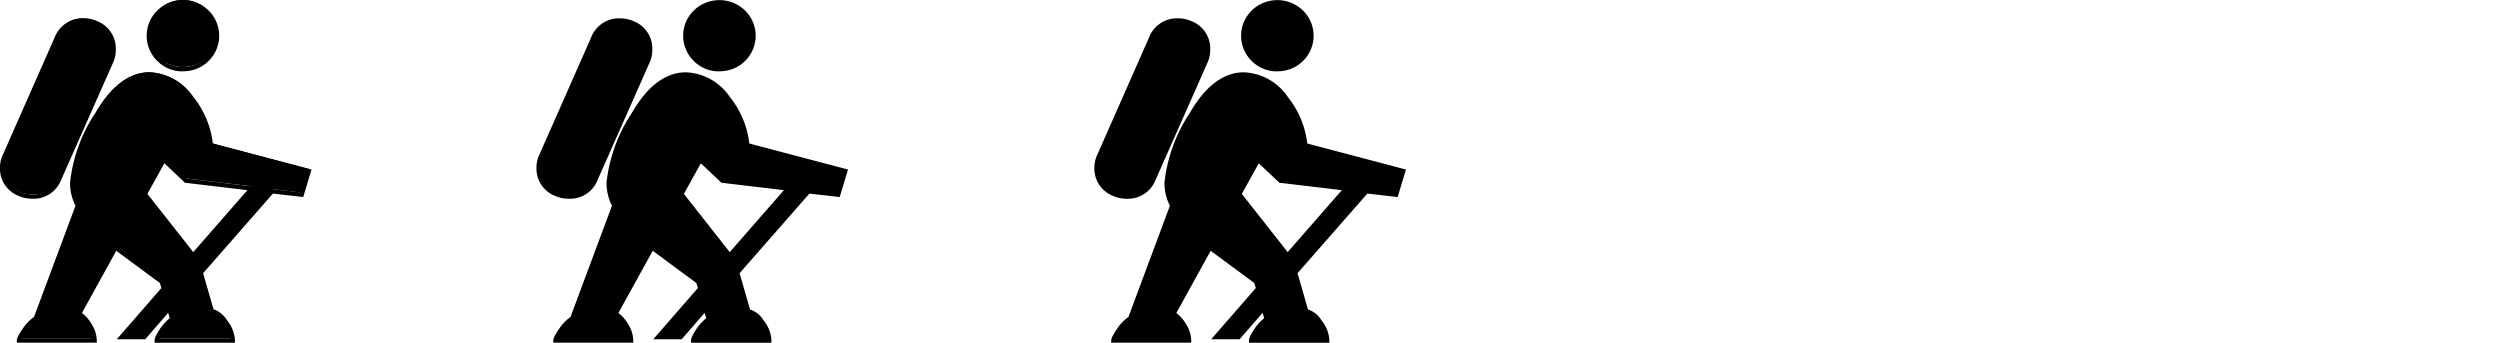 <svg xmlns="http://www.w3.org/2000/svg" width="116.5" height="15.97" viewBox="0 0 116.5 15.97">
  <g id="pace30" transform="translate(-558.4 -426.67)">
    <path id="パス_1" data-name="パス 1" d="M385.484,720.751l-2.251-2.861.885-1.6,1.031.973,3.064.363Zm.828-5.141a4.107,4.107,0,0,0-.887-2.177,2.491,2.491,0,0,0-1.975-1.119q-1.365,0-2.425,1.829a7.181,7.181,0,0,0-1.176,3.21,2.254,2.254,0,0,0,.262,1.074l-1.96,5.257a1.876,1.876,0,0,0-.53.545,1.258,1.258,0,0,0-.254.486H380.9a1.4,1.4,0,0,0-.225-.712,1.466,1.466,0,0,0-.5-.537l1.7-3.079,2.149,1.583.1.32-1.974,2.265h1.06l1.161-1.336.145.495a2,2,0,0,0-.522.566,1.082,1.082,0,0,0-.2.436h3.544a1.506,1.506,0,0,0-.357-.893c-.238-.314-.443-.467-.617-.458l-.522-1.814,3.325-3.791,1.38.16.333-1.1Zm-2.426-4a1.544,1.544,0,0,1,0-2.208,1.54,1.54,0,0,1,1.119-.458,1.555,1.555,0,0,1,1.133.458,1.544,1.544,0,0,1,0,2.208,1.554,1.554,0,0,1-1.133.456,1.539,1.539,0,0,1-1.119-.456m-5.91,6.4a1.28,1.28,0,0,0,1.264-.813l2.425-5.475a1.334,1.334,0,0,0,.116-.552,1.269,1.269,0,0,0-.828-1.249,1.357,1.357,0,0,0-.552-.116,1.289,1.289,0,0,0-1.277.828l-2.411,5.46a1.326,1.326,0,0,0,.7,1.8,1.442,1.442,0,0,0,.567.116" transform="translate(181.917 -282.275)"/>
    <path id="パス_1_-_アウトライン" data-name="パス 1 - アウトライン" d="M387.429,724.815h-3.744v-.1c0-.063.023-.183.219-.49a2.193,2.193,0,0,1,.49-.551l-.074-.251-1.071,1.232h-1.325l2.081-2.388-.074-.235-2.031-1.5-1.6,2.9a1.677,1.677,0,0,1,.454.519,1.5,1.5,0,0,1,.24.763v.1h-3.729v-.1c0-.07.031-.194.272-.543a2.021,2.021,0,0,1,.53-.554L380,718.434a2.367,2.367,0,0,1-.253-1.08,7.3,7.3,0,0,1,1.189-3.26c.723-1.247,1.568-1.879,2.511-1.879a2.6,2.6,0,0,1,2.054,1.157,4.24,4.24,0,0,1,.9,2.16L391,716.745l-.387,1.283-1.411-.163-3.254,3.71.487,1.694a1.106,1.106,0,0,1,.621.493,1.608,1.608,0,0,1,.377.954Zm-3.514-.2h3.308a1.523,1.523,0,0,0-.331-.733c-.262-.346-.428-.418-.522-.418h-.01l-.08,0-.559-1.943,3.4-3.871,1.349.156.279-.925-4.526-1.2-.006-.07a4.029,4.029,0,0,0-.866-2.125,2.407,2.407,0,0,0-1.9-1.08c-.867,0-1.654.6-2.338,1.779a7.131,7.131,0,0,0-1.163,3.16,2.166,2.166,0,0,0,.251,1.027l.021.04-1.988,5.331-.029.018a1.783,1.783,0,0,0-.5.517,2.6,2.6,0,0,0-.2.33h3.288a1.4,1.4,0,0,0-.206-.56,1.378,1.378,0,0,0-.466-.5l-.085-.049,1.8-3.265,2.267,1.67.128.4-1.866,2.142h.795l1.251-1.44.217.74-.06.041a1.9,1.9,0,0,0-.495.538A2.059,2.059,0,0,0,383.915,724.615Zm1.565-3.708-2.367-3.008.98-1.768,1.1,1.038,3.22.382Zm-2.128-3.027,2.136,2.714,2.525-2.888-2.909-.345-.962-.907Zm-5.376.226a1.55,1.55,0,0,1-.606-.124,1.366,1.366,0,0,1-.888-1.341,1.382,1.382,0,0,1,.139-.595l2.41-5.458a1.386,1.386,0,0,1,1.369-.887,1.46,1.46,0,0,1,.592.125,1.366,1.366,0,0,1,.888,1.34,1.439,1.439,0,0,1-.125.593l-2.425,5.475A1.377,1.377,0,0,1,377.976,718.106Zm2.425-8.2a1.187,1.187,0,0,0-1.186.768L376.8,716.13a1.226,1.226,0,0,0,.645,1.668,1.35,1.35,0,0,0,.527.108,1.178,1.178,0,0,0,1.172-.754l2.425-5.475a1.241,1.241,0,0,0,.108-.512,1.167,1.167,0,0,0-.768-1.157A1.262,1.262,0,0,0,380.4,709.9Zm4.6,2.265a1.643,1.643,0,0,1-1.189-.485,1.644,1.644,0,0,1,0-2.35,1.713,1.713,0,0,1,2.391,0,1.644,1.644,0,0,1,0,2.35A1.659,1.659,0,0,1,385,712.166Zm0-3.121a1.431,1.431,0,0,0-1.049.429,1.444,1.444,0,0,0,0,2.065,1.43,1.43,0,0,0,1.049.427,1.447,1.447,0,0,0,1.062-.428,1.444,1.444,0,0,0,0-2.065A1.447,1.447,0,0,0,385,709.045Z" transform="translate(181.917 -282.175)"/>
    <path id="パス_2" data-name="パス 2" d="M385.484,720.751l-2.251-2.861.885-1.6,1.031.973,3.064.363Zm.828-5.141a4.107,4.107,0,0,0-.887-2.177,2.491,2.491,0,0,0-1.975-1.119q-1.365,0-2.425,1.829a7.181,7.181,0,0,0-1.176,3.21,2.254,2.254,0,0,0,.262,1.074l-1.96,5.257a1.876,1.876,0,0,0-.53.545,1.258,1.258,0,0,0-.254.486H380.9a1.4,1.4,0,0,0-.225-.712,1.466,1.466,0,0,0-.5-.537l1.7-3.079,2.149,1.583.1.32-1.974,2.265h1.06l1.161-1.336.145.495a2,2,0,0,0-.522.566,1.082,1.082,0,0,0-.2.436h3.544a1.506,1.506,0,0,0-.357-.893c-.238-.314-.443-.467-.617-.458l-.522-1.814,3.325-3.791,1.38.16.333-1.1Zm-2.426-4a1.544,1.544,0,0,1,0-2.208,1.54,1.54,0,0,1,1.119-.458,1.555,1.555,0,0,1,1.133.458,1.544,1.544,0,0,1,0,2.208,1.554,1.554,0,0,1-1.133.456,1.539,1.539,0,0,1-1.119-.456m-5.91,6.4a1.28,1.28,0,0,0,1.264-.813l2.425-5.475a1.334,1.334,0,0,0,.116-.552,1.269,1.269,0,0,0-.828-1.249,1.357,1.357,0,0,0-.552-.116,1.289,1.289,0,0,0-1.277.828l-2.411,5.46a1.326,1.326,0,0,0,.7,1.8,1.442,1.442,0,0,0,.567.116" transform="translate(206.917 -282.175)"/>
    <path id="パス_2_-_アウトライン" data-name="パス 2 - アウトライン" d="M387.429,724.815h-3.744v-.1c0-.063.023-.183.219-.49a2.193,2.193,0,0,1,.49-.551l-.074-.251-1.071,1.232h-1.325l2.081-2.388-.074-.235-2.031-1.5-1.6,2.9a1.677,1.677,0,0,1,.454.519,1.5,1.5,0,0,1,.24.763v.1h-3.729v-.1c0-.07.031-.194.272-.543a2.021,2.021,0,0,1,.53-.554L380,718.434a2.367,2.367,0,0,1-.253-1.08,7.3,7.3,0,0,1,1.189-3.26c.723-1.247,1.568-1.879,2.511-1.879a2.6,2.6,0,0,1,2.054,1.157,4.24,4.24,0,0,1,.9,2.16L391,716.745l-.387,1.283-1.411-.163-3.254,3.71.487,1.694a1.106,1.106,0,0,1,.621.493,1.608,1.608,0,0,1,.377.954Zm-3.514-.2h3.308a1.523,1.523,0,0,0-.331-.733c-.262-.346-.428-.418-.522-.418h-.01l-.08,0-.559-1.943,3.4-3.871,1.349.156.279-.925-4.526-1.2-.006-.07a4.029,4.029,0,0,0-.866-2.125,2.407,2.407,0,0,0-1.9-1.08c-.867,0-1.654.6-2.338,1.779a7.131,7.131,0,0,0-1.163,3.16,2.166,2.166,0,0,0,.251,1.027l.021.04-1.988,5.331-.029.018a1.783,1.783,0,0,0-.5.517,2.6,2.6,0,0,0-.2.33h3.288a1.4,1.4,0,0,0-.206-.56,1.378,1.378,0,0,0-.466-.5l-.085-.049,1.8-3.265,2.267,1.67.128.4-1.866,2.142h.795l1.251-1.44.217.74-.06.041a1.9,1.9,0,0,0-.495.538A2.059,2.059,0,0,0,383.915,724.615Zm1.565-3.708-2.367-3.008.98-1.768,1.1,1.038,3.22.382Zm-2.128-3.027,2.136,2.714,2.525-2.888-2.909-.345-.962-.907Zm-5.376.226a1.55,1.55,0,0,1-.606-.124,1.366,1.366,0,0,1-.888-1.341,1.382,1.382,0,0,1,.139-.595l2.41-5.458a1.386,1.386,0,0,1,1.369-.887,1.46,1.46,0,0,1,.592.125,1.366,1.366,0,0,1,.888,1.34,1.439,1.439,0,0,1-.125.593l-2.425,5.475A1.377,1.377,0,0,1,377.976,718.106Zm2.425-8.2a1.187,1.187,0,0,0-1.186.768L376.8,716.13a1.226,1.226,0,0,0,.645,1.668,1.35,1.35,0,0,0,.527.108,1.178,1.178,0,0,0,1.172-.754l2.425-5.475a1.241,1.241,0,0,0,.108-.512,1.167,1.167,0,0,0-.768-1.157A1.262,1.262,0,0,0,380.4,709.9Zm4.6,2.265a1.643,1.643,0,0,1-1.189-.485,1.644,1.644,0,0,1,0-2.35,1.713,1.713,0,0,1,2.391,0,1.644,1.644,0,0,1,0,2.35A1.659,1.659,0,0,1,385,712.166Zm0-3.121a1.431,1.431,0,0,0-1.049.429,1.444,1.444,0,0,0,0,2.065,1.43,1.43,0,0,0,1.049.427,1.447,1.447,0,0,0,1.062-.428,1.444,1.444,0,0,0,0-2.065A1.447,1.447,0,0,0,385,709.045Z" transform="translate(206.917 -282.175)"/>
    <path id="パス_3" data-name="パス 3" d="M385.484,720.751l-2.251-2.861.885-1.6,1.031.973,3.064.363Zm.828-5.141a4.107,4.107,0,0,0-.887-2.177,2.491,2.491,0,0,0-1.975-1.119q-1.365,0-2.425,1.829a7.181,7.181,0,0,0-1.176,3.21,2.254,2.254,0,0,0,.262,1.074l-1.96,5.257a1.876,1.876,0,0,0-.53.545,1.258,1.258,0,0,0-.254.486H380.9a1.4,1.4,0,0,0-.225-.712,1.466,1.466,0,0,0-.5-.537l1.7-3.079,2.149,1.583.1.32-1.974,2.265h1.06l1.161-1.336.145.495a2,2,0,0,0-.522.566,1.082,1.082,0,0,0-.2.436h3.544a1.506,1.506,0,0,0-.357-.893c-.238-.314-.443-.467-.617-.458l-.522-1.814,3.325-3.791,1.38.16.333-1.1Zm-2.426-4a1.544,1.544,0,0,1,0-2.208,1.54,1.54,0,0,1,1.119-.458,1.555,1.555,0,0,1,1.133.458,1.544,1.544,0,0,1,0,2.208,1.554,1.554,0,0,1-1.133.456,1.539,1.539,0,0,1-1.119-.456m-5.91,6.4a1.28,1.28,0,0,0,1.264-.813l2.425-5.475a1.334,1.334,0,0,0,.116-.552,1.269,1.269,0,0,0-.828-1.249,1.357,1.357,0,0,0-.552-.116,1.289,1.289,0,0,0-1.277.828l-2.411,5.46a1.326,1.326,0,0,0,.7,1.8,1.442,1.442,0,0,0,.567.116" transform="translate(232.917 -282.175)"/>
    <path id="パス_3_-_アウトライン" data-name="パス 3 - アウトライン" d="M387.429,724.815h-3.744v-.1c0-.063.023-.183.219-.49a2.193,2.193,0,0,1,.49-.551l-.074-.251-1.071,1.232h-1.325l2.081-2.388-.074-.235-2.031-1.5-1.6,2.9a1.677,1.677,0,0,1,.454.519,1.5,1.5,0,0,1,.24.763v.1h-3.729v-.1c0-.07.031-.194.272-.543a2.021,2.021,0,0,1,.53-.554L380,718.434a2.367,2.367,0,0,1-.253-1.08,7.3,7.3,0,0,1,1.189-3.26c.723-1.247,1.568-1.879,2.511-1.879a2.6,2.6,0,0,1,2.054,1.157,4.24,4.24,0,0,1,.9,2.16L391,716.745l-.387,1.283-1.411-.163-3.254,3.71.487,1.694a1.106,1.106,0,0,1,.621.493,1.608,1.608,0,0,1,.377.954Zm-3.514-.2h3.308a1.523,1.523,0,0,0-.331-.733c-.262-.346-.428-.418-.522-.418h-.01l-.08,0-.559-1.943,3.4-3.871,1.349.156.279-.925-4.526-1.2-.006-.07a4.029,4.029,0,0,0-.866-2.125,2.407,2.407,0,0,0-1.9-1.08c-.867,0-1.654.6-2.338,1.779a7.131,7.131,0,0,0-1.163,3.16,2.166,2.166,0,0,0,.251,1.027l.021.04-1.988,5.331-.029.018a1.783,1.783,0,0,0-.5.517,2.6,2.6,0,0,0-.2.33h3.288a1.4,1.4,0,0,0-.206-.56,1.378,1.378,0,0,0-.466-.5l-.085-.049,1.8-3.265,2.267,1.67.128.4-1.866,2.142h.795l1.251-1.44.217.74-.06.041a1.9,1.9,0,0,0-.495.538A2.059,2.059,0,0,0,383.915,724.615Zm1.565-3.708-2.367-3.008.98-1.768,1.1,1.038,3.22.382Zm-2.128-3.027,2.136,2.714,2.525-2.888-2.909-.345-.962-.907Zm-5.376.226a1.55,1.55,0,0,1-.606-.124,1.366,1.366,0,0,1-.888-1.341,1.382,1.382,0,0,1,.139-.595l2.41-5.458a1.386,1.386,0,0,1,1.369-.887,1.46,1.46,0,0,1,.592.125,1.366,1.366,0,0,1,.888,1.34,1.439,1.439,0,0,1-.125.593l-2.425,5.475A1.377,1.377,0,0,1,377.976,718.106Zm2.425-8.2a1.187,1.187,0,0,0-1.186.768L376.8,716.13a1.226,1.226,0,0,0,.645,1.668,1.35,1.35,0,0,0,.527.108,1.178,1.178,0,0,0,1.172-.754l2.425-5.475a1.241,1.241,0,0,0,.108-.512,1.167,1.167,0,0,0-.768-1.157A1.262,1.262,0,0,0,380.4,709.9Zm4.6,2.265a1.643,1.643,0,0,1-1.189-.485,1.644,1.644,0,0,1,0-2.35,1.713,1.713,0,0,1,2.391,0,1.644,1.644,0,0,1,0,2.35A1.659,1.659,0,0,1,385,712.166Zm0-3.121a1.431,1.431,0,0,0-1.049.429,1.444,1.444,0,0,0,0,2.065,1.43,1.43,0,0,0,1.049.427,1.447,1.447,0,0,0,1.062-.428,1.444,1.444,0,0,0,0-2.065A1.447,1.447,0,0,0,385,709.045Z" transform="translate(232.917 -282.175)"/>
    <line id="線_8" data-name="線 8" x2="116" transform="translate(558.9 426.67)" fill="none"/>
  </g>
</svg>
